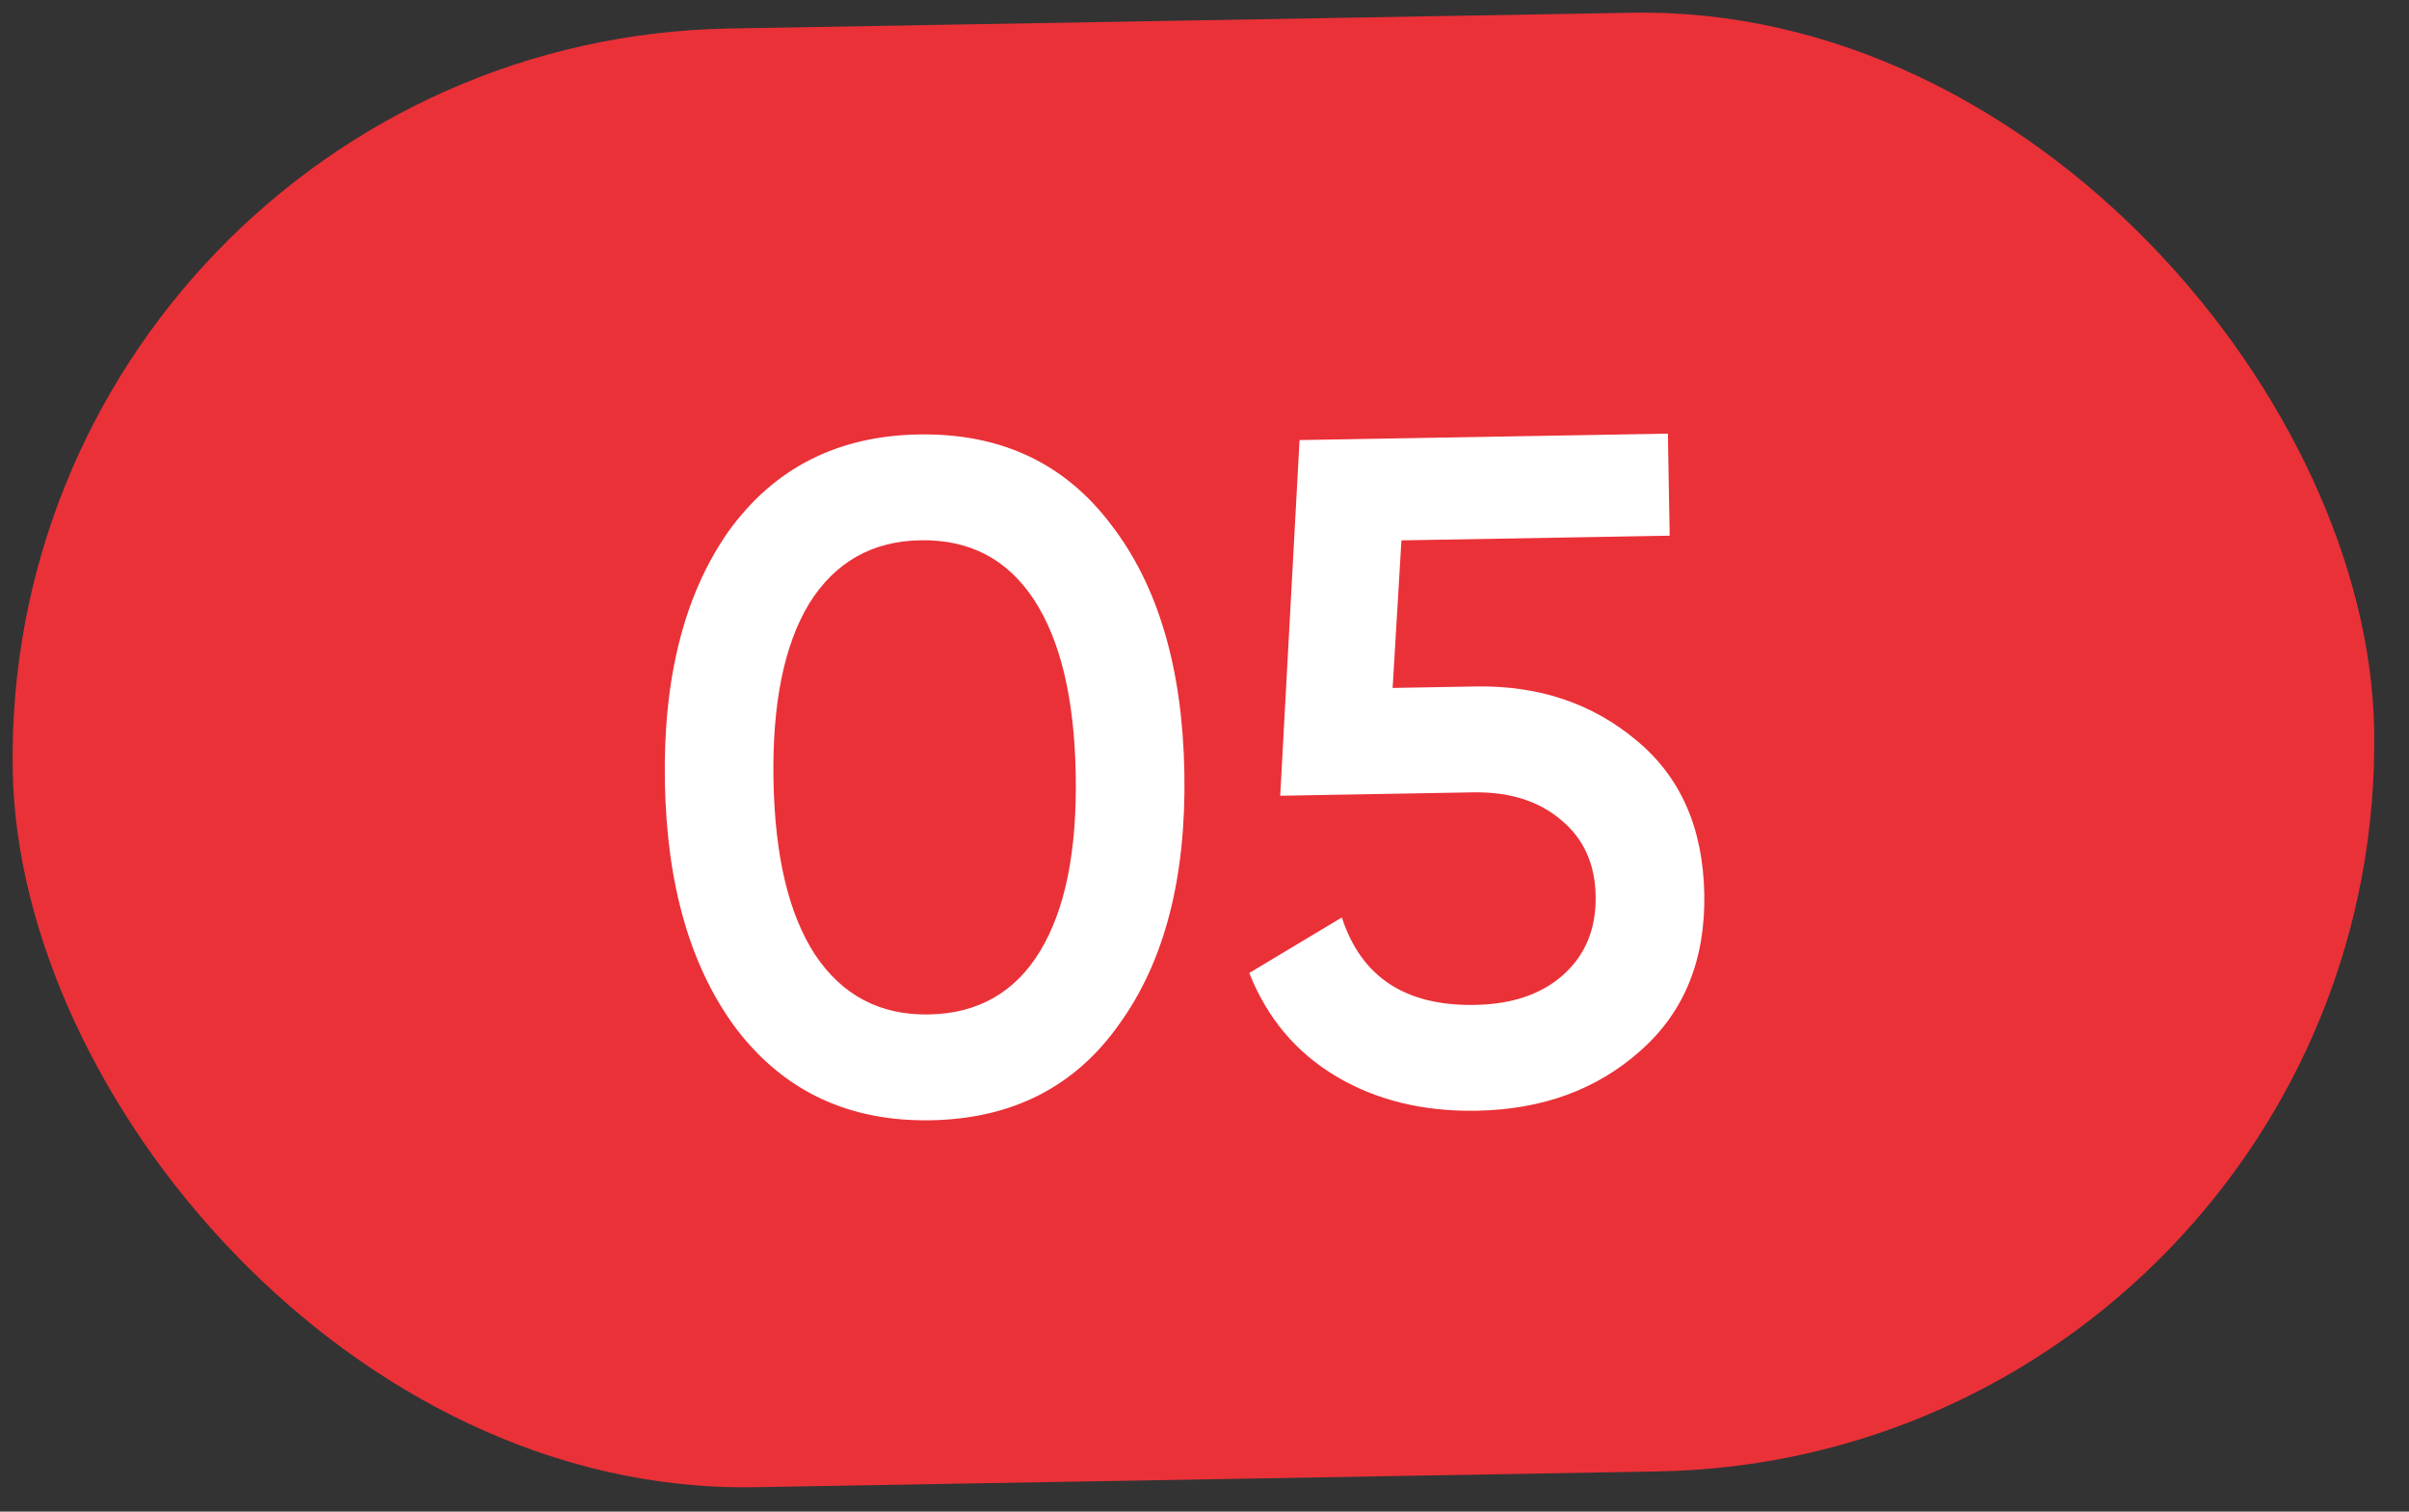 <?xml version="1.0" encoding="UTF-8"?> <svg xmlns="http://www.w3.org/2000/svg" width="51" height="32" viewBox="0 0 51 32" fill="none"><rect x="0" y="0" width="51" height="32" fill="#333333" stroke="none"/> <rect y="0.873" width="50" height="30.884" rx="15.442" transform="rotate(-1 0 0.873)" fill="#EA3138"></rect> <path d="M23.706 21.665C22.77 23.001 21.435 23.685 19.702 23.715C17.982 23.745 16.617 23.109 15.608 21.806C14.625 20.503 14.114 18.752 14.076 16.552C14.037 14.352 14.486 12.584 15.423 11.248C16.387 9.911 17.728 9.227 19.448 9.197C21.181 9.167 22.539 9.803 23.522 11.106C24.518 12.396 25.035 14.147 25.074 16.36C25.113 18.573 24.657 20.341 23.706 21.665ZM19.663 21.475C20.702 21.457 21.488 21.01 22.02 20.134C22.551 19.258 22.803 18.013 22.774 16.4C22.746 14.787 22.451 13.552 21.89 12.695C21.328 11.838 20.527 11.419 19.487 11.437C18.461 11.455 17.675 11.902 17.13 12.778C16.599 13.654 16.347 14.899 16.375 16.512C16.404 18.125 16.698 19.36 17.26 20.217C17.835 21.074 18.636 21.493 19.663 21.475ZM29.483 14.563L31.243 14.532C32.576 14.509 33.71 14.889 34.644 15.673C35.577 16.443 36.056 17.529 36.081 18.928C36.105 20.328 35.651 21.436 34.718 22.253C33.799 23.069 32.646 23.489 31.26 23.513C30.127 23.533 29.136 23.29 28.287 22.785C27.438 22.28 26.825 21.55 26.448 20.597L28.408 19.422C28.817 20.682 29.754 21.299 31.221 21.273C32.007 21.26 32.63 21.049 33.09 20.641C33.563 20.219 33.793 19.662 33.781 18.968C33.769 18.289 33.526 17.753 33.053 17.361C32.579 16.956 31.955 16.76 31.182 16.773L27.103 16.845L27.512 9.316L35.31 9.18L35.348 11.34L29.669 11.439L29.483 14.563Z" fill="white"></path> </svg> 